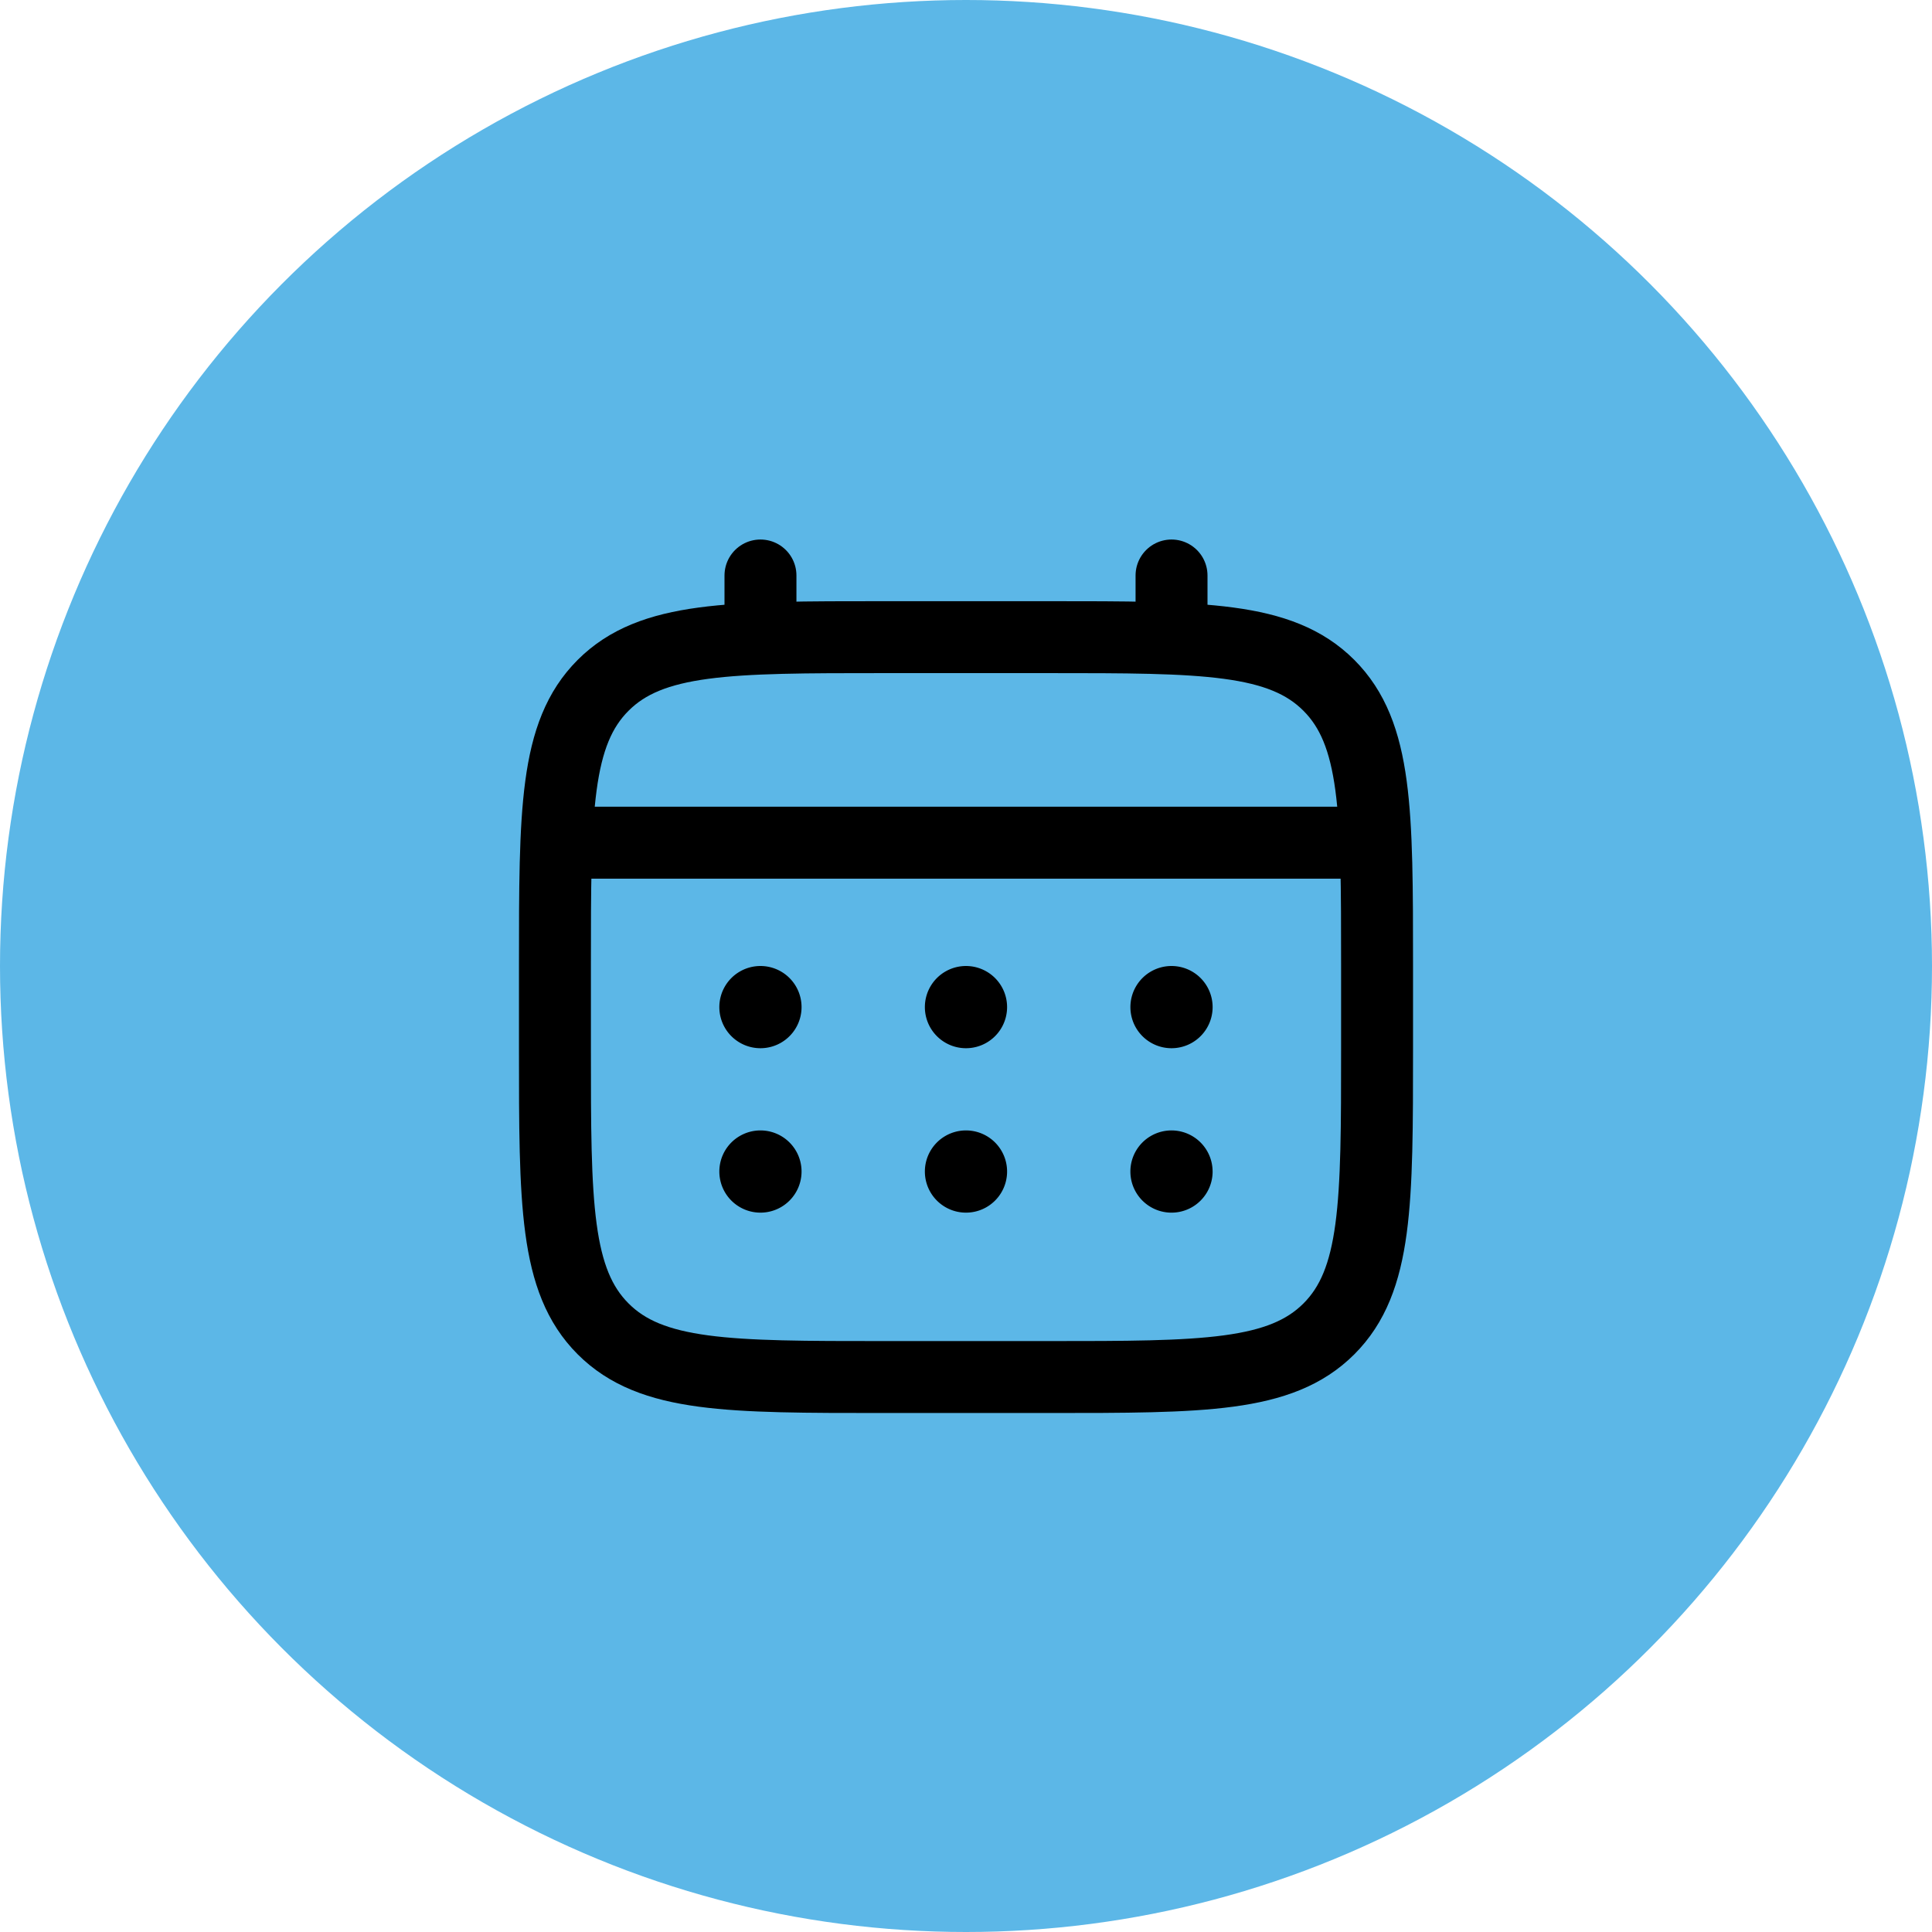 <?xml version="1.0" encoding="utf-8"?>
<svg xmlns="http://www.w3.org/2000/svg" fill="none" viewBox="0 0 94 94">
  <circle cx="47" cy="47" r="47" fill="#5cb7e7"/>
  <path d="M27 47c0-7.542 0-11.314 2.344-13.656C31.688 31.002 35.458 31 43 31h8c7.541 0 11.313 0 13.655 2.344C66.997 35.688 67 39.458 67 47v4c0 7.542 0 11.314-2.344 13.656-2.344 2.341-6.114 2.343-13.655 2.343h-8c-7.542 0-11.314 0-13.656-2.343C27.002 62.312 27 58.542 27 51v-4Z" stroke="#000" stroke-width="3.5"/>
  <path d="M37 31v-3m20 3v-3M28 41h38" stroke="#000" stroke-width="3.5" stroke-linecap="round"/>
  <path d="M58.999 57a2 2 0 1 1-4.001 0 2 2 0 0 1 4 0Zm0-8a2 2 0 1 1-4 0 2 2 0 0 1 4 0Zm-10 8a2 2 0 1 1-4 0 2 2 0 0 1 4 0Zm0-8a2 2 0 1 1-4 0 2 2 0 0 1 4 0Zm-10 8a2 2 0 1 1-4 0 2 2 0 0 1 4 0Zm0-8a2 2 0 1 1-4 0 2 2 0 0 1 4 0Z" fill="#000"/>
</svg>